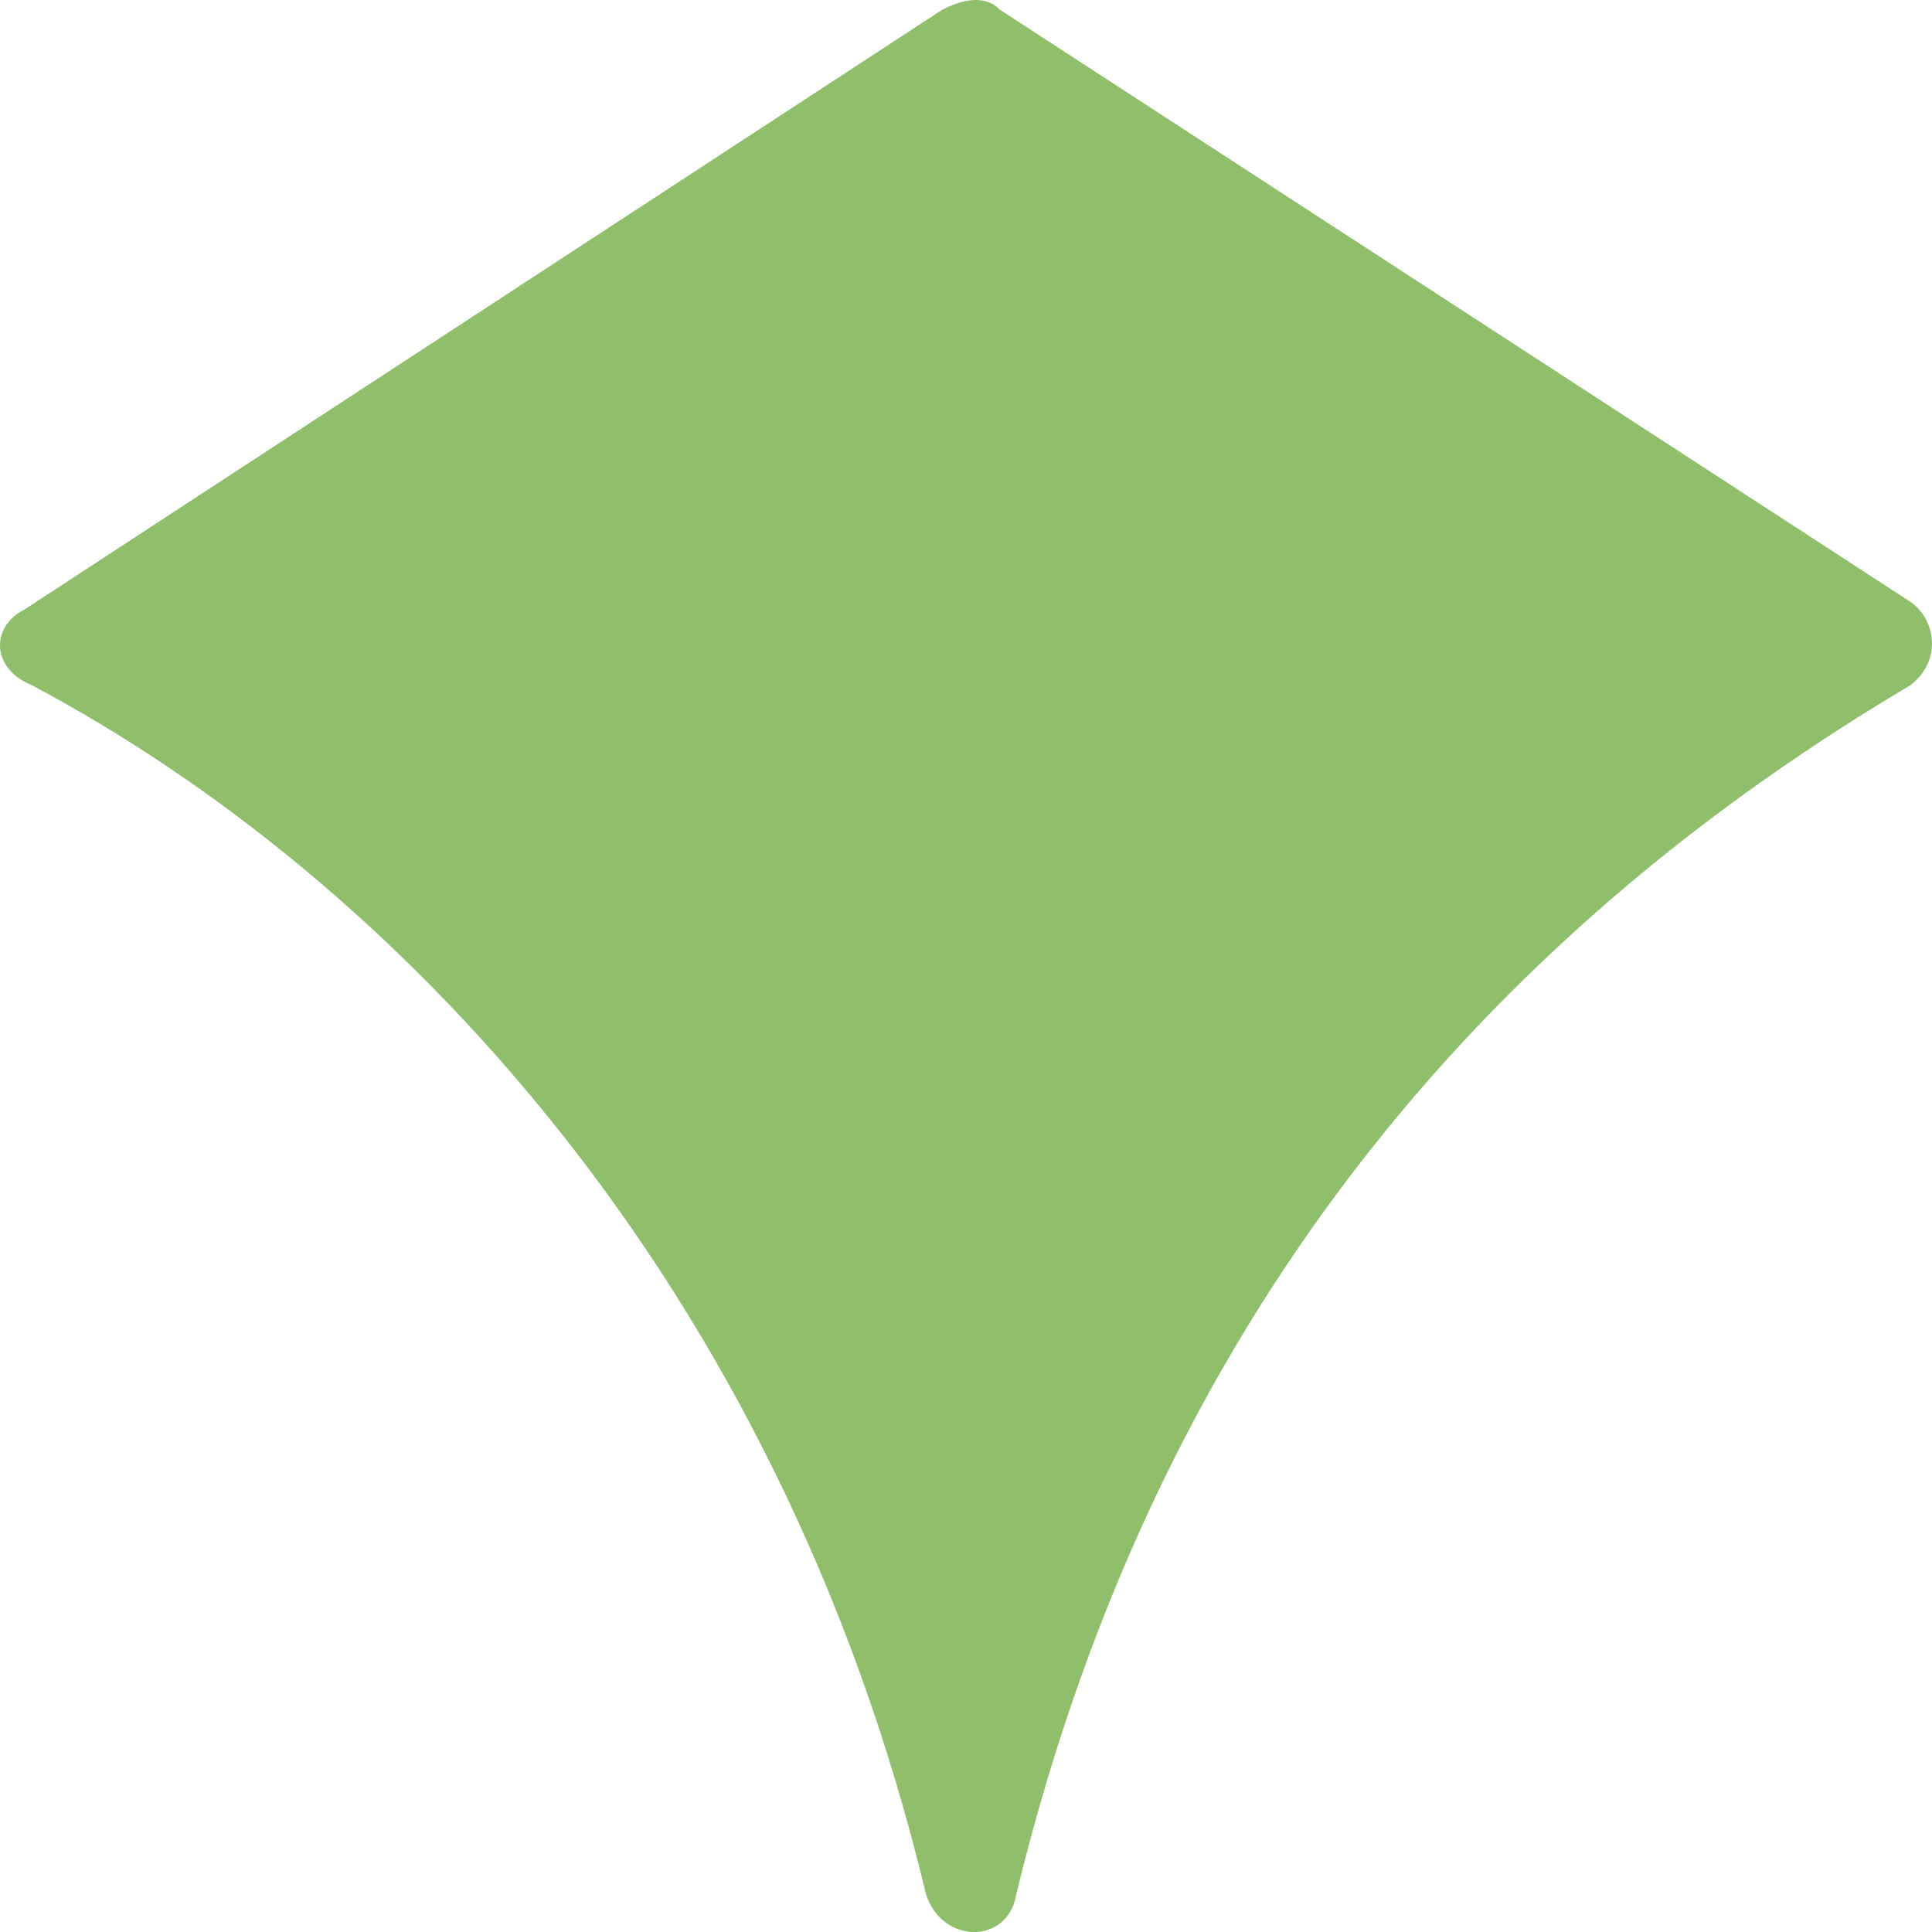 <svg width="12" height="12" viewBox="0 0 12 12" fill="none" xmlns="http://www.w3.org/2000/svg">
<path fill-rule="evenodd" clip-rule="evenodd" d="M0.147 3.789L5.853 0.06C5.955 0.008 6.108 -0.044 6.21 0.06L11.866 3.738C12.018 3.841 12.069 4.1 11.866 4.256C9.42 5.706 7.229 7.985 6.312 11.767C6.261 12.078 5.853 12.078 5.752 11.767C4.834 7.934 2.44 5.447 0.198 4.256C-0.057 4.152 -0.057 3.893 0.147 3.789Z" fill="#8FBF6A"/>
</svg>

